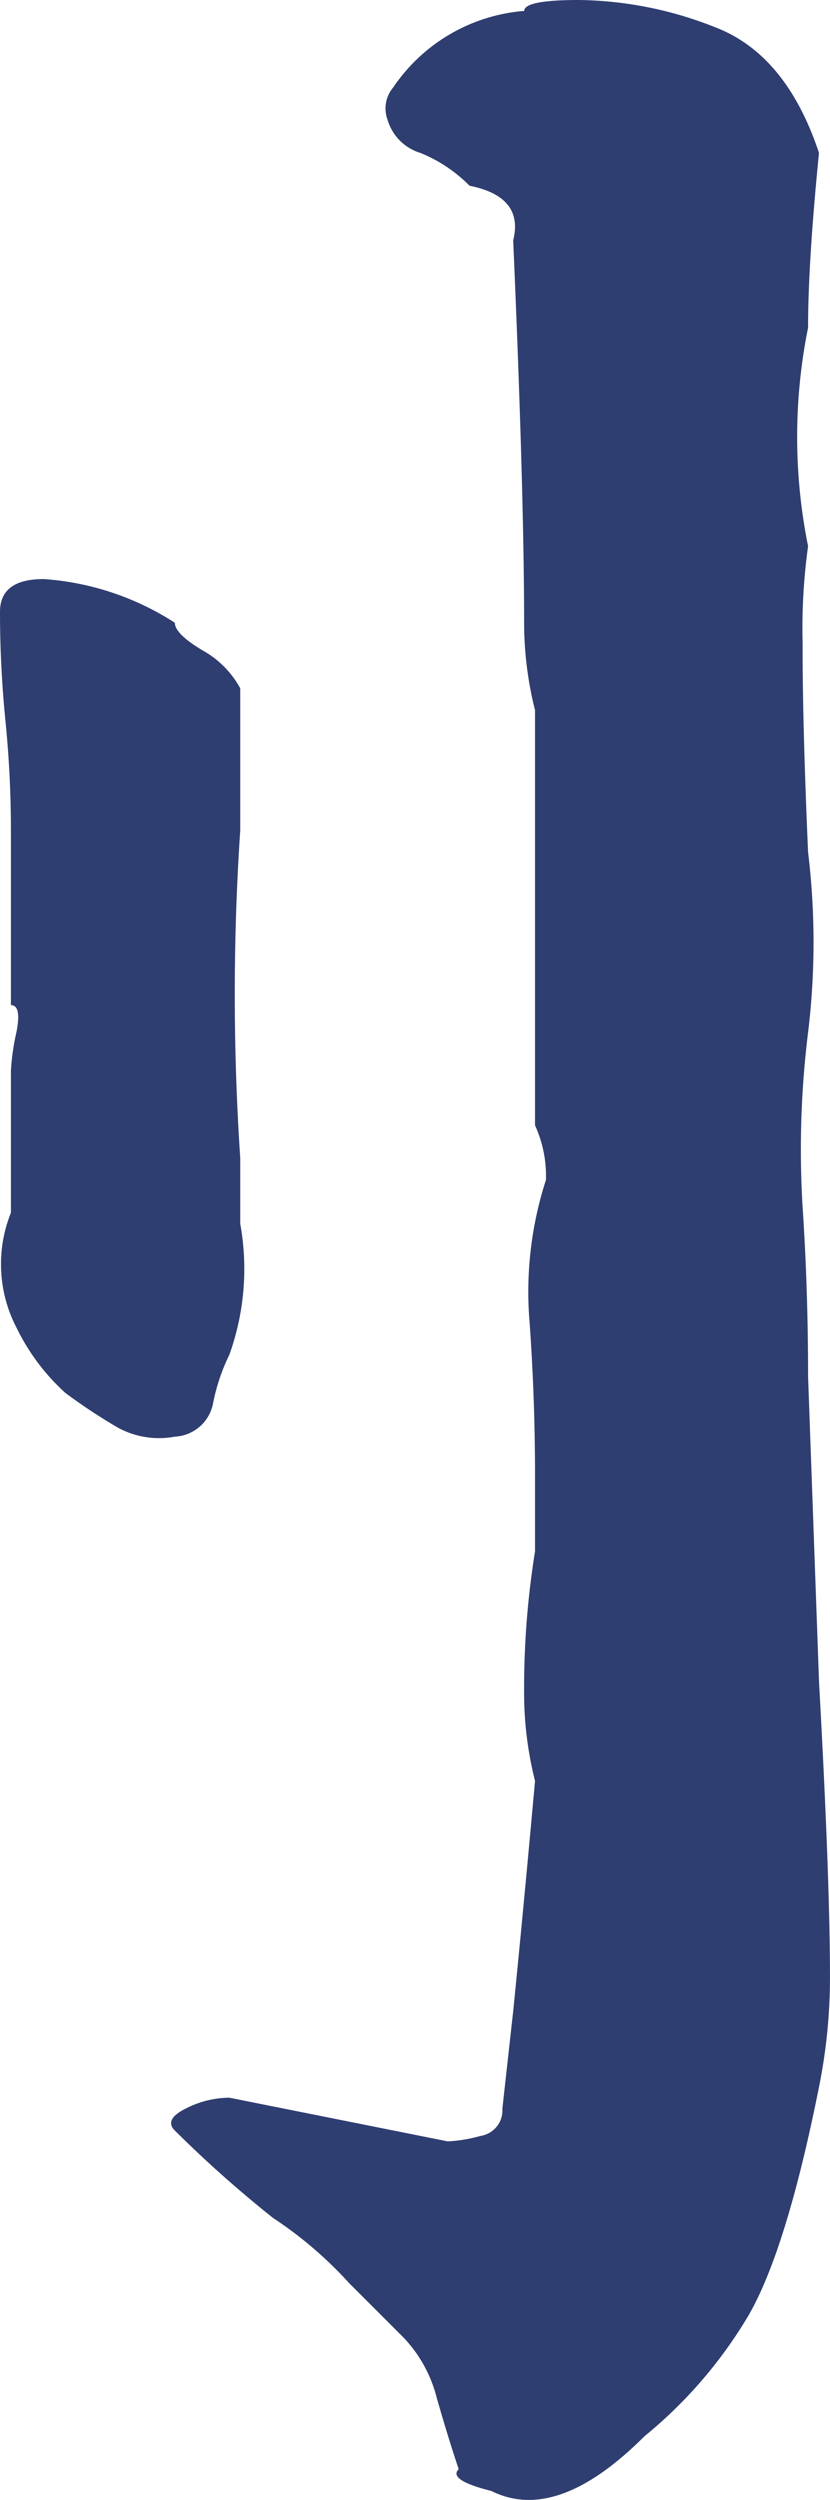 <svg id="编组-46备份" xmlns="http://www.w3.org/2000/svg" width="38.928" height="117.17" viewBox="0 0 38.928 117.17">
  <path id="路径" d="M23.049,116.751q3.073,1.536,7.171-2.56a21.392,21.392,0,0,0,4.866-5.633q1.793-3.072,3.329-10.753a26.044,26.044,0,0,0,.512-5.121q0-4.609-.512-13.826h0L37.9,64.52q0-4.1-.256-7.937A44.725,44.725,0,0,1,37.9,48.39a34.963,34.963,0,0,0,0-8.449q-.244-5.621-.256-9.143v-.652A28.011,28.011,0,0,1,37.9,25.6a25.852,25.852,0,0,1,0-10.241q0-3.072.512-8.193Q36.879,2.56,33.55,1.28A17.813,17.813,0,0,0,27.147,0q-2.561,0-2.561.512A8.2,8.2,0,0,0,18.44,4.1a1.527,1.527,0,0,0-.256,1.536A2.3,2.3,0,0,0,19.72,7.169a6.822,6.822,0,0,1,2.3,1.536q2.561.512,2.049,2.56.512,11.778.512,17.922a16.83,16.83,0,0,0,.512,4.1h0V52.743a5.7,5.7,0,0,1,.512,2.56,17.025,17.025,0,0,0-.768,6.657q.256,3.584.256,7.169h0v3.584a40.544,40.544,0,0,0-.512,6.657,16.83,16.83,0,0,0,.512,4.1Q24.586,89.1,24.074,94.22h0l-.512,4.609a1.21,1.21,0,0,1-1.024,1.28,7.007,7.007,0,0,1-1.537.256L10.756,98.317a4.547,4.547,0,0,0-2.049.512q-1.024.512-.512,1.024a55.88,55.88,0,0,0,4.61,4.1,18.742,18.742,0,0,1,3.585,3.072h0l2.327,2.326h0l.234.234a6.37,6.37,0,0,1,1.537,2.816q.512,1.792,1.024,3.328Q21,116.239,23.049,116.751Z" fill="#2f3e71"/>
  <path id="路径-2" data-name="路径" d="M5.378,66.825a4.023,4.023,0,0,0,2.817.512A1.926,1.926,0,0,0,9.988,65.8a9.137,9.137,0,0,1,.768-2.3,11.9,11.9,0,0,0,.512-6.145h0V54.279a115.183,115.183,0,0,1,0-15.362h0V32.26a4.5,4.5,0,0,0-1.793-1.792Q8.2,29.7,8.2,29.188A12.967,12.967,0,0,0,2.049,27.14Q0,27.14,0,28.676q0,2.56.256,5.121t.256,5.121h0V47.11q.512,0,.256,1.28a10.785,10.785,0,0,0-.256,1.792h0v6.657a6.465,6.465,0,0,0,.256,5.377,10.05,10.05,0,0,0,2.3,3.072A26.988,26.988,0,0,0,5.378,66.825Z" fill="#2f3e71"/>
</svg>

